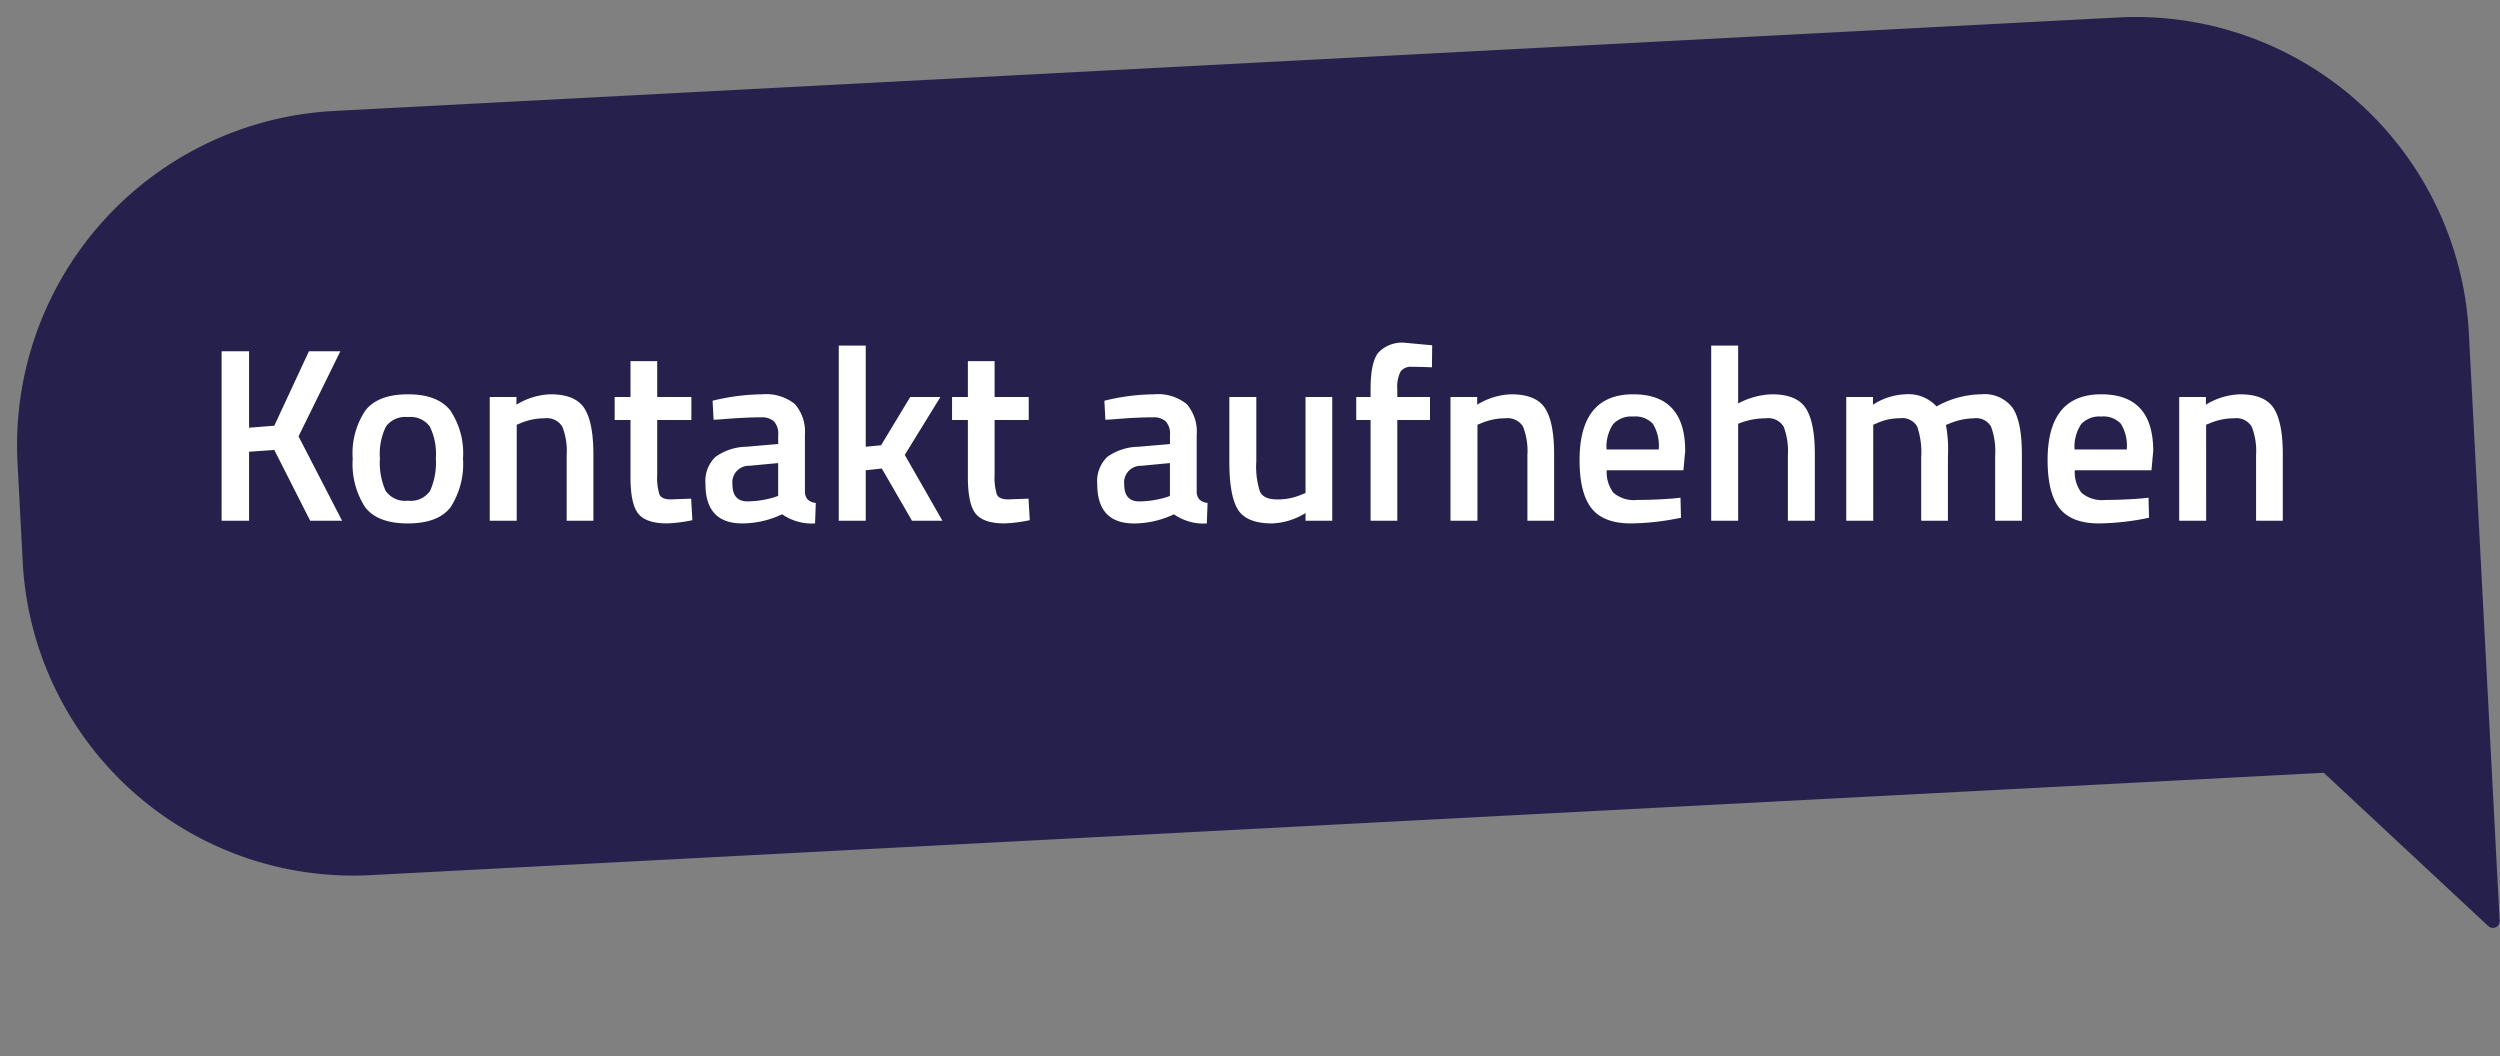 <svg xmlns="http://www.w3.org/2000/svg" width="282.992" height="119.538" viewBox="0 0 282.992 119.538"><rect x="0" y="0" width="282.992" height="119.538" fill="#808080" stroke="none"/><g id="Gruppe_469" data-name="Gruppe 469" transform="translate(-830.939 -624.161)"><g id="Gruppe_468" data-name="Gruppe 468"><g id="button" transform="translate(830.939 638.703) rotate(-3)"><path id="Pfad_644" data-name="Pfad 644" d="M277.069,104.339l-17.91-18.546H37.373A36.632,36.632,0,0,1,.74,49.161V37.79A37.061,37.061,0,0,1,37.8.73H240.113A36.972,36.972,0,0,1,277.069,37.7v66.643Z" transform="translate(0.03 0.03)" fill="#26204d"></path><path id="Pfad_645" data-name="Pfad 645" d="M277.1,105.14a.956.956,0,0,0,.292-.052.761.761,0,0,0,.479-.719V37.726A37.765,37.765,0,0,0,240.144,0H37.83A37.876,37.876,0,0,0,0,37.83V49.2A37.448,37.448,0,0,0,37.4,86.6H258.866l17.681,18.3A.766.766,0,0,0,277.1,105.14ZM240.144,1.541a36.228,36.228,0,0,1,36.185,36.185v64.738L259.741,85.293a.79.79,0,0,0-.552-.24H37.4A35.894,35.894,0,0,1,1.551,49.191V37.82A36.332,36.332,0,0,1,37.841,1.531h202.3Z" fill="#26204d"></path></g><path id="Pfad_3216" data-name="Pfad 3216" d="M25.633,32H22.525V12.82h3.108v8.652l2.856-.224,3.92-8.428h3.556l-4.732,9.632L36.161,32H32.549l-4.06-8.008-2.856.2ZM38.807,19.512q1.442-1.82,4.8-1.82t4.8,1.82a8.687,8.687,0,0,1,1.442,5.46,9.01,9.01,0,0,1-1.4,5.488q-1.4,1.848-4.844,1.848T38.765,30.46a9.01,9.01,0,0,1-1.4-5.488A8.687,8.687,0,0,1,38.807,19.512Zm2.282,9.1a2.654,2.654,0,0,0,2.52,1.12,2.654,2.654,0,0,0,2.52-1.12,7.748,7.748,0,0,0,.644-3.668,7,7,0,0,0-.686-3.612,2.721,2.721,0,0,0-2.478-1.064,2.721,2.721,0,0,0-2.478,1.064,7,7,0,0,0-.686,3.612A7.748,7.748,0,0,0,41.089,28.612ZM55.929,32H52.877V18H55.9v.868a7.793,7.793,0,0,1,3.864-1.176q2.8,0,3.822,1.582T64.609,24.5V32H61.585V24.58a7.589,7.589,0,0,0-.49-3.22,2.033,2.033,0,0,0-2-.952,6.938,6.938,0,0,0-2.744.56l-.42.168ZM75.7,20.6H71.833v6.16a6.544,6.544,0,0,0,.252,2.268q.252.56,1.288.56l2.3-.084.14,2.436a16.318,16.318,0,0,1-2.856.364q-2.38,0-3.262-1.092T68.809,27.1V20.6H67.017V18h1.792V13.94h3.024V18H75.7Zm12.852,1.708V28.7a1.33,1.33,0,0,0,.322.91,1.551,1.551,0,0,0,.91.378L89.7,32.308a5.894,5.894,0,0,1-3.724-1.036,10.652,10.652,0,0,1-4.508,1.036q-4.172,0-4.172-4.452a3.808,3.808,0,0,1,1.134-3.08,6.173,6.173,0,0,1,3.486-1.148l3.612-.308V22.312a2.061,2.061,0,0,0-.49-1.568,2.069,2.069,0,0,0-1.442-.448q-1.792,0-4.48.224l-.9.056L78.1,18.42a24.336,24.336,0,0,1,5.614-.728,5.162,5.162,0,0,1,3.7,1.106A4.732,4.732,0,0,1,88.549,22.312Zm-6.272,3.472a1.883,1.883,0,0,0-1.932,2.1q0,1.932,1.708,1.932a10.816,10.816,0,0,0,2.968-.448l.5-.168V25.476ZM95.437,32H92.385V12.176h3.052V23.628l1.736-.168,3.3-5.46h3.416l-4.032,6.552L104.117,32h-3.444l-3.416-5.908-1.82.2Zm18.452-11.4h-3.864v6.16a6.544,6.544,0,0,0,.252,2.268q.252.56,1.288.56l2.3-.084.14,2.436a16.318,16.318,0,0,1-2.856.364q-2.38,0-3.262-1.092T107,27.1V20.6h-1.792V18H107V13.94h3.024V18h3.864ZM132.9,22.312V28.7a1.33,1.33,0,0,0,.322.91,1.551,1.551,0,0,0,.91.378l-.084,2.324a5.894,5.894,0,0,1-3.724-1.036,10.652,10.652,0,0,1-4.508,1.036q-4.172,0-4.172-4.452a3.808,3.808,0,0,1,1.134-3.08,6.173,6.173,0,0,1,3.486-1.148l3.612-.308V22.312a2.061,2.061,0,0,0-.49-1.568,2.069,2.069,0,0,0-1.442-.448q-1.792,0-4.48.224l-.9.056-.112-2.156a24.336,24.336,0,0,1,5.614-.728,5.162,5.162,0,0,1,3.7,1.106A4.732,4.732,0,0,1,132.9,22.312Zm-6.272,3.472a1.883,1.883,0,0,0-1.932,2.1q0,1.932,1.708,1.932a10.816,10.816,0,0,0,2.968-.448l.5-.168V25.476ZM145.221,18h3.024V32h-3.024v-.868a7.677,7.677,0,0,1-3.78,1.176q-2.884,0-3.864-1.554t-.98-5.446V18h3.052v7.336a8.977,8.977,0,0,0,.42,3.388q.42.868,1.96.868a6.749,6.749,0,0,0,2.772-.56l.42-.168Zm10.388,2.6V32h-3.024V20.6h-1.624V18h1.624v-.9q0-3,.868-4.116a3.684,3.684,0,0,1,3.08-1.12l3.024.28-.028,2.492q-1.372-.056-2.282-.056a1.417,1.417,0,0,0-1.274.546,3.88,3.88,0,0,0-.364,2V18h3.7v2.6ZM164.681,32h-3.052V18h3.024v.868a7.793,7.793,0,0,1,3.864-1.176q2.8,0,3.822,1.582t1.022,5.222V32h-3.024V24.58a7.588,7.588,0,0,0-.49-3.22,2.033,2.033,0,0,0-2-.952,6.938,6.938,0,0,0-2.744.56l-.42.168Zm22.2-2.52.784-.084.056,2.268a28.991,28.991,0,0,1-5.656.644q-3.108,0-4.466-1.708t-1.358-5.46q0-7.448,6.076-7.448,5.88,0,5.88,6.412l-.2,2.184h-8.68a3.839,3.839,0,0,0,.756,2.548,3.574,3.574,0,0,0,2.716.812Q184.785,29.648,186.885,29.48Zm-1.68-5.544a4.779,4.779,0,0,0-.658-2.9,2.687,2.687,0,0,0-2.226-.826,2.788,2.788,0,0,0-2.282.868,4.618,4.618,0,0,0-.742,2.856ZM194.193,32h-3.052V12.176h3.052v6.552a8.654,8.654,0,0,1,3.836-1.036q2.8,0,3.822,1.582t1.022,5.222V32h-3.052V24.58a7.789,7.789,0,0,0-.476-3.22,2.03,2.03,0,0,0-2.016-.952,8.456,8.456,0,0,0-2.688.448l-.448.168Zm15.288,0h-3.052V18h3.024v.868a7.275,7.275,0,0,1,3.64-1.176,4.327,4.327,0,0,1,3.556,1.372,10.617,10.617,0,0,1,5.068-1.372,3.954,3.954,0,0,1,3.556,1.554q1.036,1.554,1.036,5.25V32h-3.024V24.58a8,8,0,0,0-.462-3.22,1.915,1.915,0,0,0-1.918-.952,7.6,7.6,0,0,0-2.716.56l-.476.2a15.169,15.169,0,0,1,.224,3.584V32h-3.024V24.8a9.049,9.049,0,0,0-.448-3.444,1.939,1.939,0,0,0-1.96-.952,6.1,6.1,0,0,0-2.6.56l-.42.168Zm30.38-2.52.784-.084.056,2.268a28.991,28.991,0,0,1-5.656.644q-3.108,0-4.466-1.708t-1.358-5.46q0-7.448,6.076-7.448,5.88,0,5.88,6.412l-.2,2.184H232.3a3.839,3.839,0,0,0,.756,2.548,3.574,3.574,0,0,0,2.716.812Q237.761,29.648,239.861,29.48Zm-1.68-5.544a4.779,4.779,0,0,0-.658-2.9,2.687,2.687,0,0,0-2.226-.826,2.788,2.788,0,0,0-2.282.868,4.618,4.618,0,0,0-.742,2.856ZM247.169,32h-3.052V18h3.024v.868A7.794,7.794,0,0,1,251,17.692q2.8,0,3.822,1.582t1.022,5.222V32h-3.024V24.58a7.588,7.588,0,0,0-.49-3.22,2.033,2.033,0,0,0-2-.952,6.938,6.938,0,0,0-2.744.56l-.42.168Z" transform="translate(833.5 651.103)" fill="#fff"></path></g></g></svg>